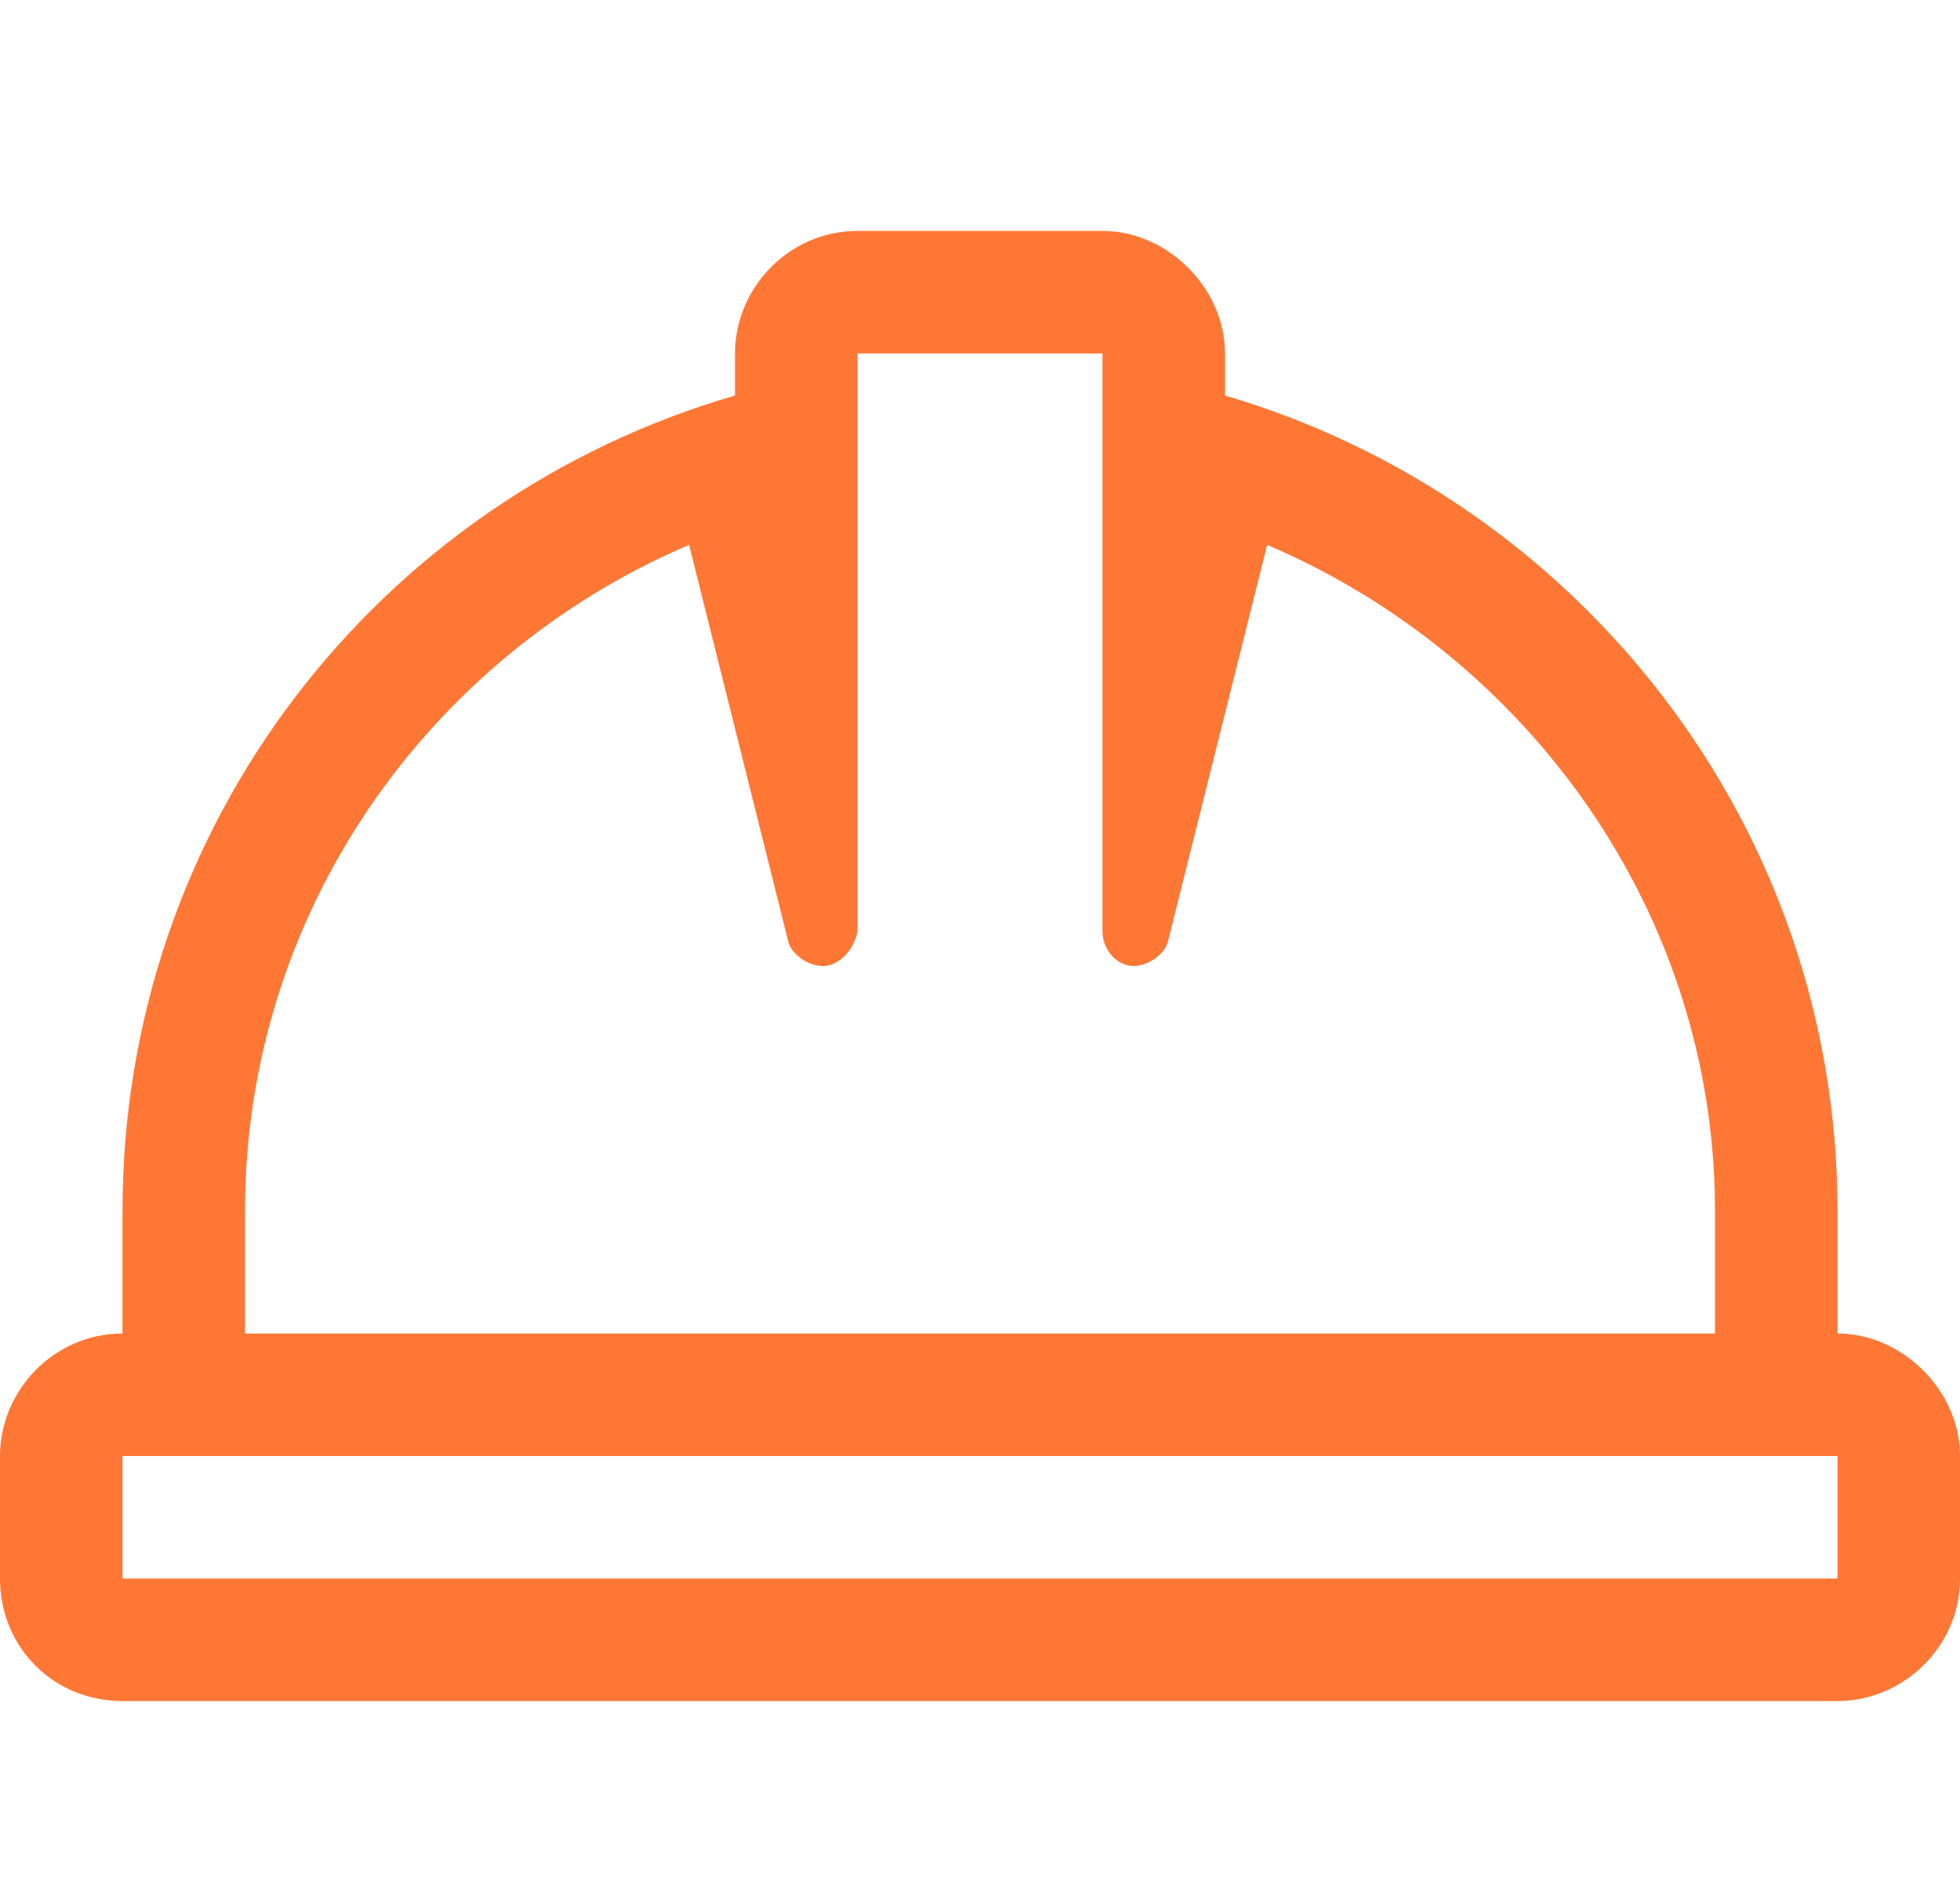 <?xml version="1.0" encoding="UTF-8"?>
<svg xmlns="http://www.w3.org/2000/svg" width="32" height="31" viewBox="0 0 32 31" fill="none">
  <path d="M30 21.77C31.062 21.77 32 22.707 32 23.77V25.77C32 26.895 31.062 27.77 30 27.77H2C0.875 27.77 0 26.895 0 25.77V23.77C0 22.707 0.875 21.77 2 21.77V19.77C2 13.457 6.188 8.145 12 6.457V5.77C12 4.707 12.875 3.77 14 3.77H18C19.062 3.77 20 4.707 20 5.77V6.457C25.75 8.145 30 13.457 30 19.77V21.77ZM4 19.77V21.77H28V19.77C28 14.895 24.938 10.707 20.688 8.895L19.062 15.395C19 15.582 18.75 15.77 18.5 15.77C18.25 15.77 18 15.52 18 15.207V5.77H14V15.207C13.938 15.52 13.688 15.77 13.438 15.77C13.188 15.77 12.938 15.582 12.875 15.395L11.25 8.895C7 10.707 4 14.895 4 19.77ZM30 25.77V23.77H2V25.77H30Z" fill="#FF7735"></path>
</svg>
